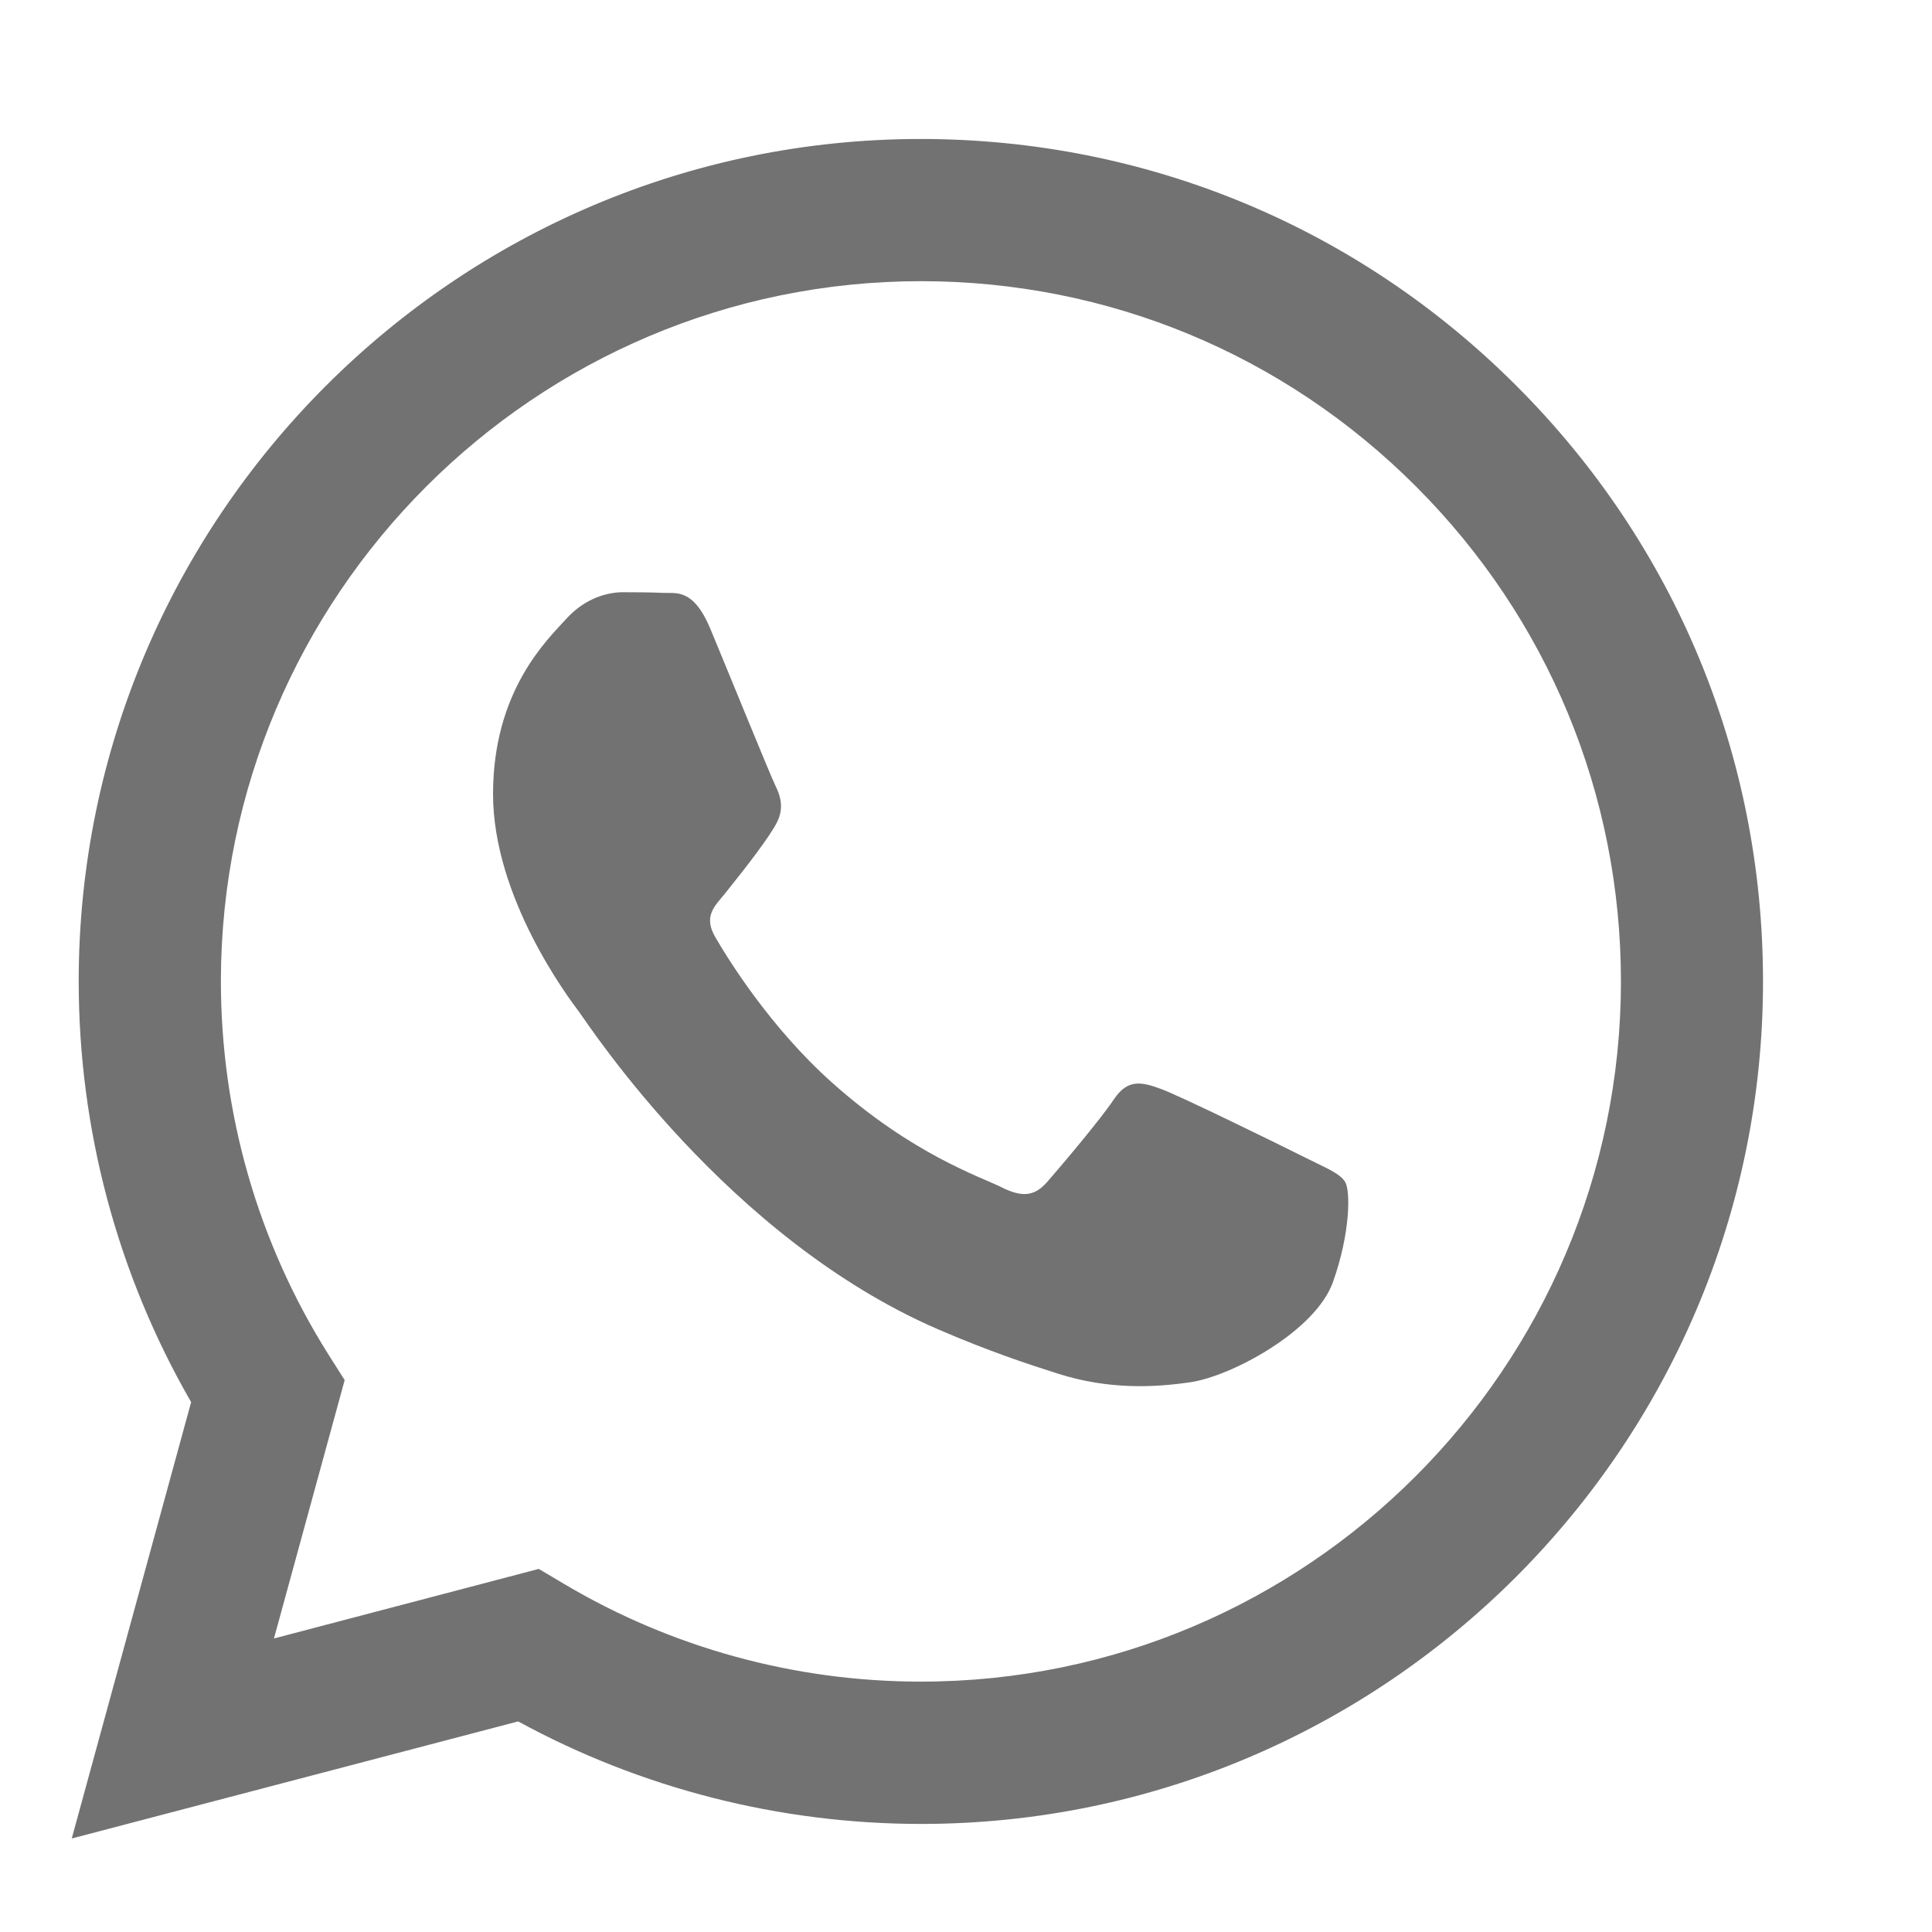 <svg width="15" height="15" viewBox="0 0 15 15" fill="none" xmlns="http://www.w3.org/2000/svg">
<g id="whatsapp 1" clip-path="url(#clip0_1_8095)">
<path id="Vector" fill-rule="evenodd" clip-rule="evenodd" d="M11.775 2.997C10.541 1.761 8.899 1.08 7.15 1.079C3.546 1.079 0.613 4.012 0.611 7.617C0.611 8.769 0.912 9.894 1.484 10.886L0.557 14.274L4.023 13.365C4.978 13.886 6.053 14.16 7.147 14.161H7.15C10.754 14.161 13.687 11.227 13.688 7.622C13.689 5.875 13.01 4.232 11.775 2.997ZM7.15 13.056H7.148C6.173 13.056 5.216 12.794 4.382 12.299L4.183 12.181L2.127 12.721L2.676 10.715L2.546 10.51C2.002 9.644 1.715 8.644 1.715 7.617C1.717 4.621 4.155 2.183 7.152 2.183C8.604 2.184 9.968 2.75 10.994 3.777C12.02 4.804 12.585 6.17 12.585 7.622C12.583 10.618 10.146 13.056 7.15 13.056ZM10.131 8.986C9.968 8.904 9.164 8.509 9.015 8.455C8.865 8.4 8.756 8.373 8.647 8.537C8.538 8.7 8.225 9.068 8.13 9.177C8.034 9.286 7.939 9.3 7.776 9.218C7.612 9.136 7.086 8.964 6.462 8.407C5.976 7.974 5.648 7.439 5.553 7.275C5.458 7.112 5.552 7.032 5.625 6.942C5.802 6.722 5.979 6.492 6.033 6.383C6.088 6.274 6.06 6.179 6.019 6.097C5.979 6.015 5.652 5.211 5.516 4.884C5.383 4.565 5.249 4.608 5.148 4.603C5.053 4.599 4.944 4.598 4.835 4.598C4.726 4.598 4.549 4.638 4.399 4.802C4.25 4.966 3.828 5.361 3.828 6.165C3.828 6.969 4.413 7.746 4.495 7.855C4.576 7.964 5.647 9.614 7.286 10.322C7.675 10.49 7.98 10.591 8.217 10.666C8.608 10.79 8.964 10.773 9.246 10.731C9.56 10.684 10.213 10.336 10.349 9.954C10.485 9.572 10.485 9.245 10.444 9.177C10.403 9.109 10.294 9.068 10.131 8.986Z" fill="#727272"/>
</g>
<defs>
<clipPath id="clip0_1_8095">
<rect width="14.075" height="14.075" fill="#727272" transform="translate(0.071 0.646)"/>
</clipPath>
</defs>
</svg>
